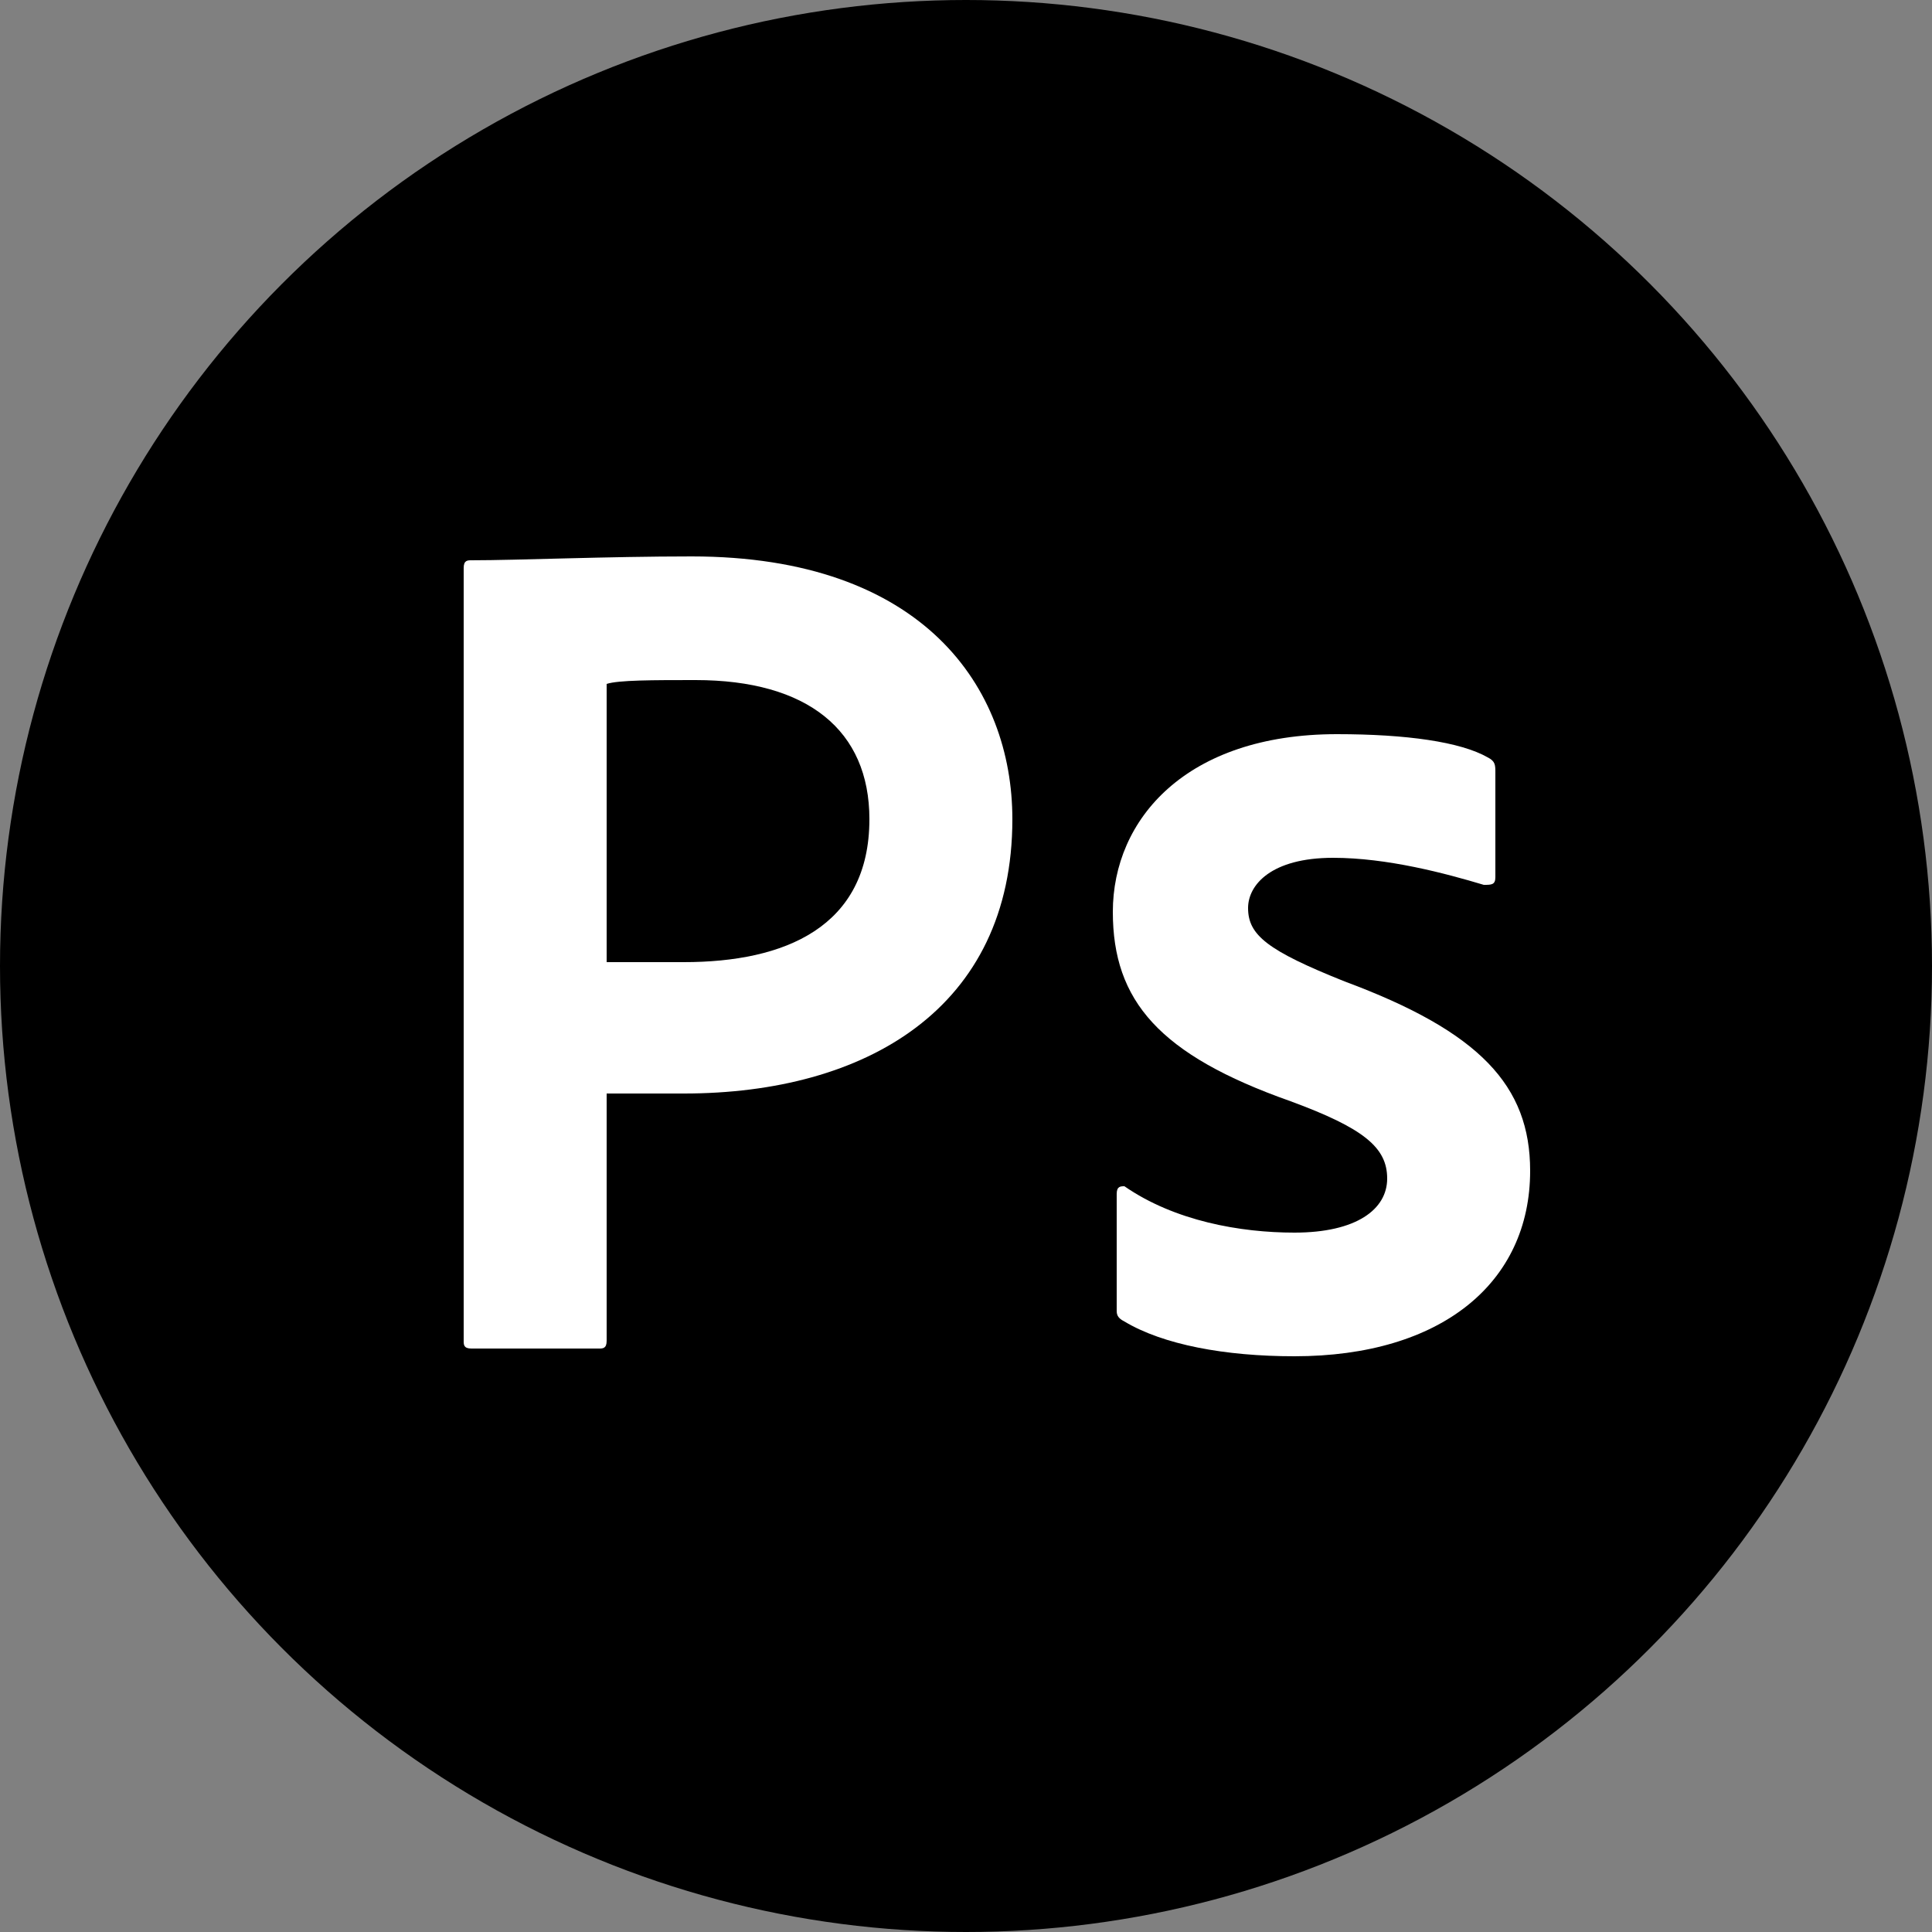 <svg xmlns="http://www.w3.org/2000/svg" xmlns:xlink="http://www.w3.org/1999/xlink" id="Layer_1" x="0px" y="0px" viewBox="0 0 50 50" style="enable-background:new 0 0 50 50;" xml:space="preserve"><rect x="0" y="0" width="50" height="50" fill="#808080" stroke="none"/><style type="text/css">	.st0{fill:#FFFFFF;}	.st1{opacity:0.5;}	.st2{opacity:0.55;}	.st3{fill:#E6E7E8;}	.st4{fill-rule:evenodd;clip-rule:evenodd;fill:#FFFFFF;}</style><circle cx="25" cy="25" r="25"></circle><g>	<path class="st0" d="M12,14.7c0-0.2,0.1-0.2,0.2-0.2c1.2,0,3.5-0.1,5.7-0.1c6,0,8.3,3.4,8.3,6.8c0,4.9-3.8,7.1-8.5,7.1  c-1,0-1.2,0-2,0v6.4c0,0.2-0.1,0.2-0.2,0.2h-3.3c-0.2,0-0.2-0.1-0.2-0.2V14.7z M15.7,24.9c0.5,0,0.9,0,2,0c2.6,0,4.8-0.9,4.8-3.7  c0-2.3-1.6-3.6-4.5-3.6c-1.1,0-2,0-2.3,0.1V24.9z"></path>	<path class="st0" d="M34.5,22.2c-1.6,0-2.2,0.7-2.2,1.3c0,0.7,0.5,1.1,2.5,1.9c3.5,1.3,4.8,2.7,4.8,4.9c0,2.9-2.3,4.8-6.1,4.8  c-1.8,0-3.4-0.3-4.4-0.9c-0.2-0.1-0.2-0.2-0.2-0.3v-3c0-0.2,0.1-0.2,0.2-0.2c1.3,0.9,3,1.2,4.4,1.2c1.6,0,2.4-0.6,2.4-1.4  c0-0.8-0.6-1.3-2.5-2c-3.4-1.2-4.6-2.6-4.6-4.9c0-2.4,1.9-4.6,5.8-4.6c1.8,0,3.2,0.2,3.9,0.6c0.2,0.1,0.2,0.2,0.2,0.4v2.7  c0,0.2-0.1,0.2-0.3,0.2C37.4,22.6,35.9,22.2,34.5,22.2z"></path></g></svg>